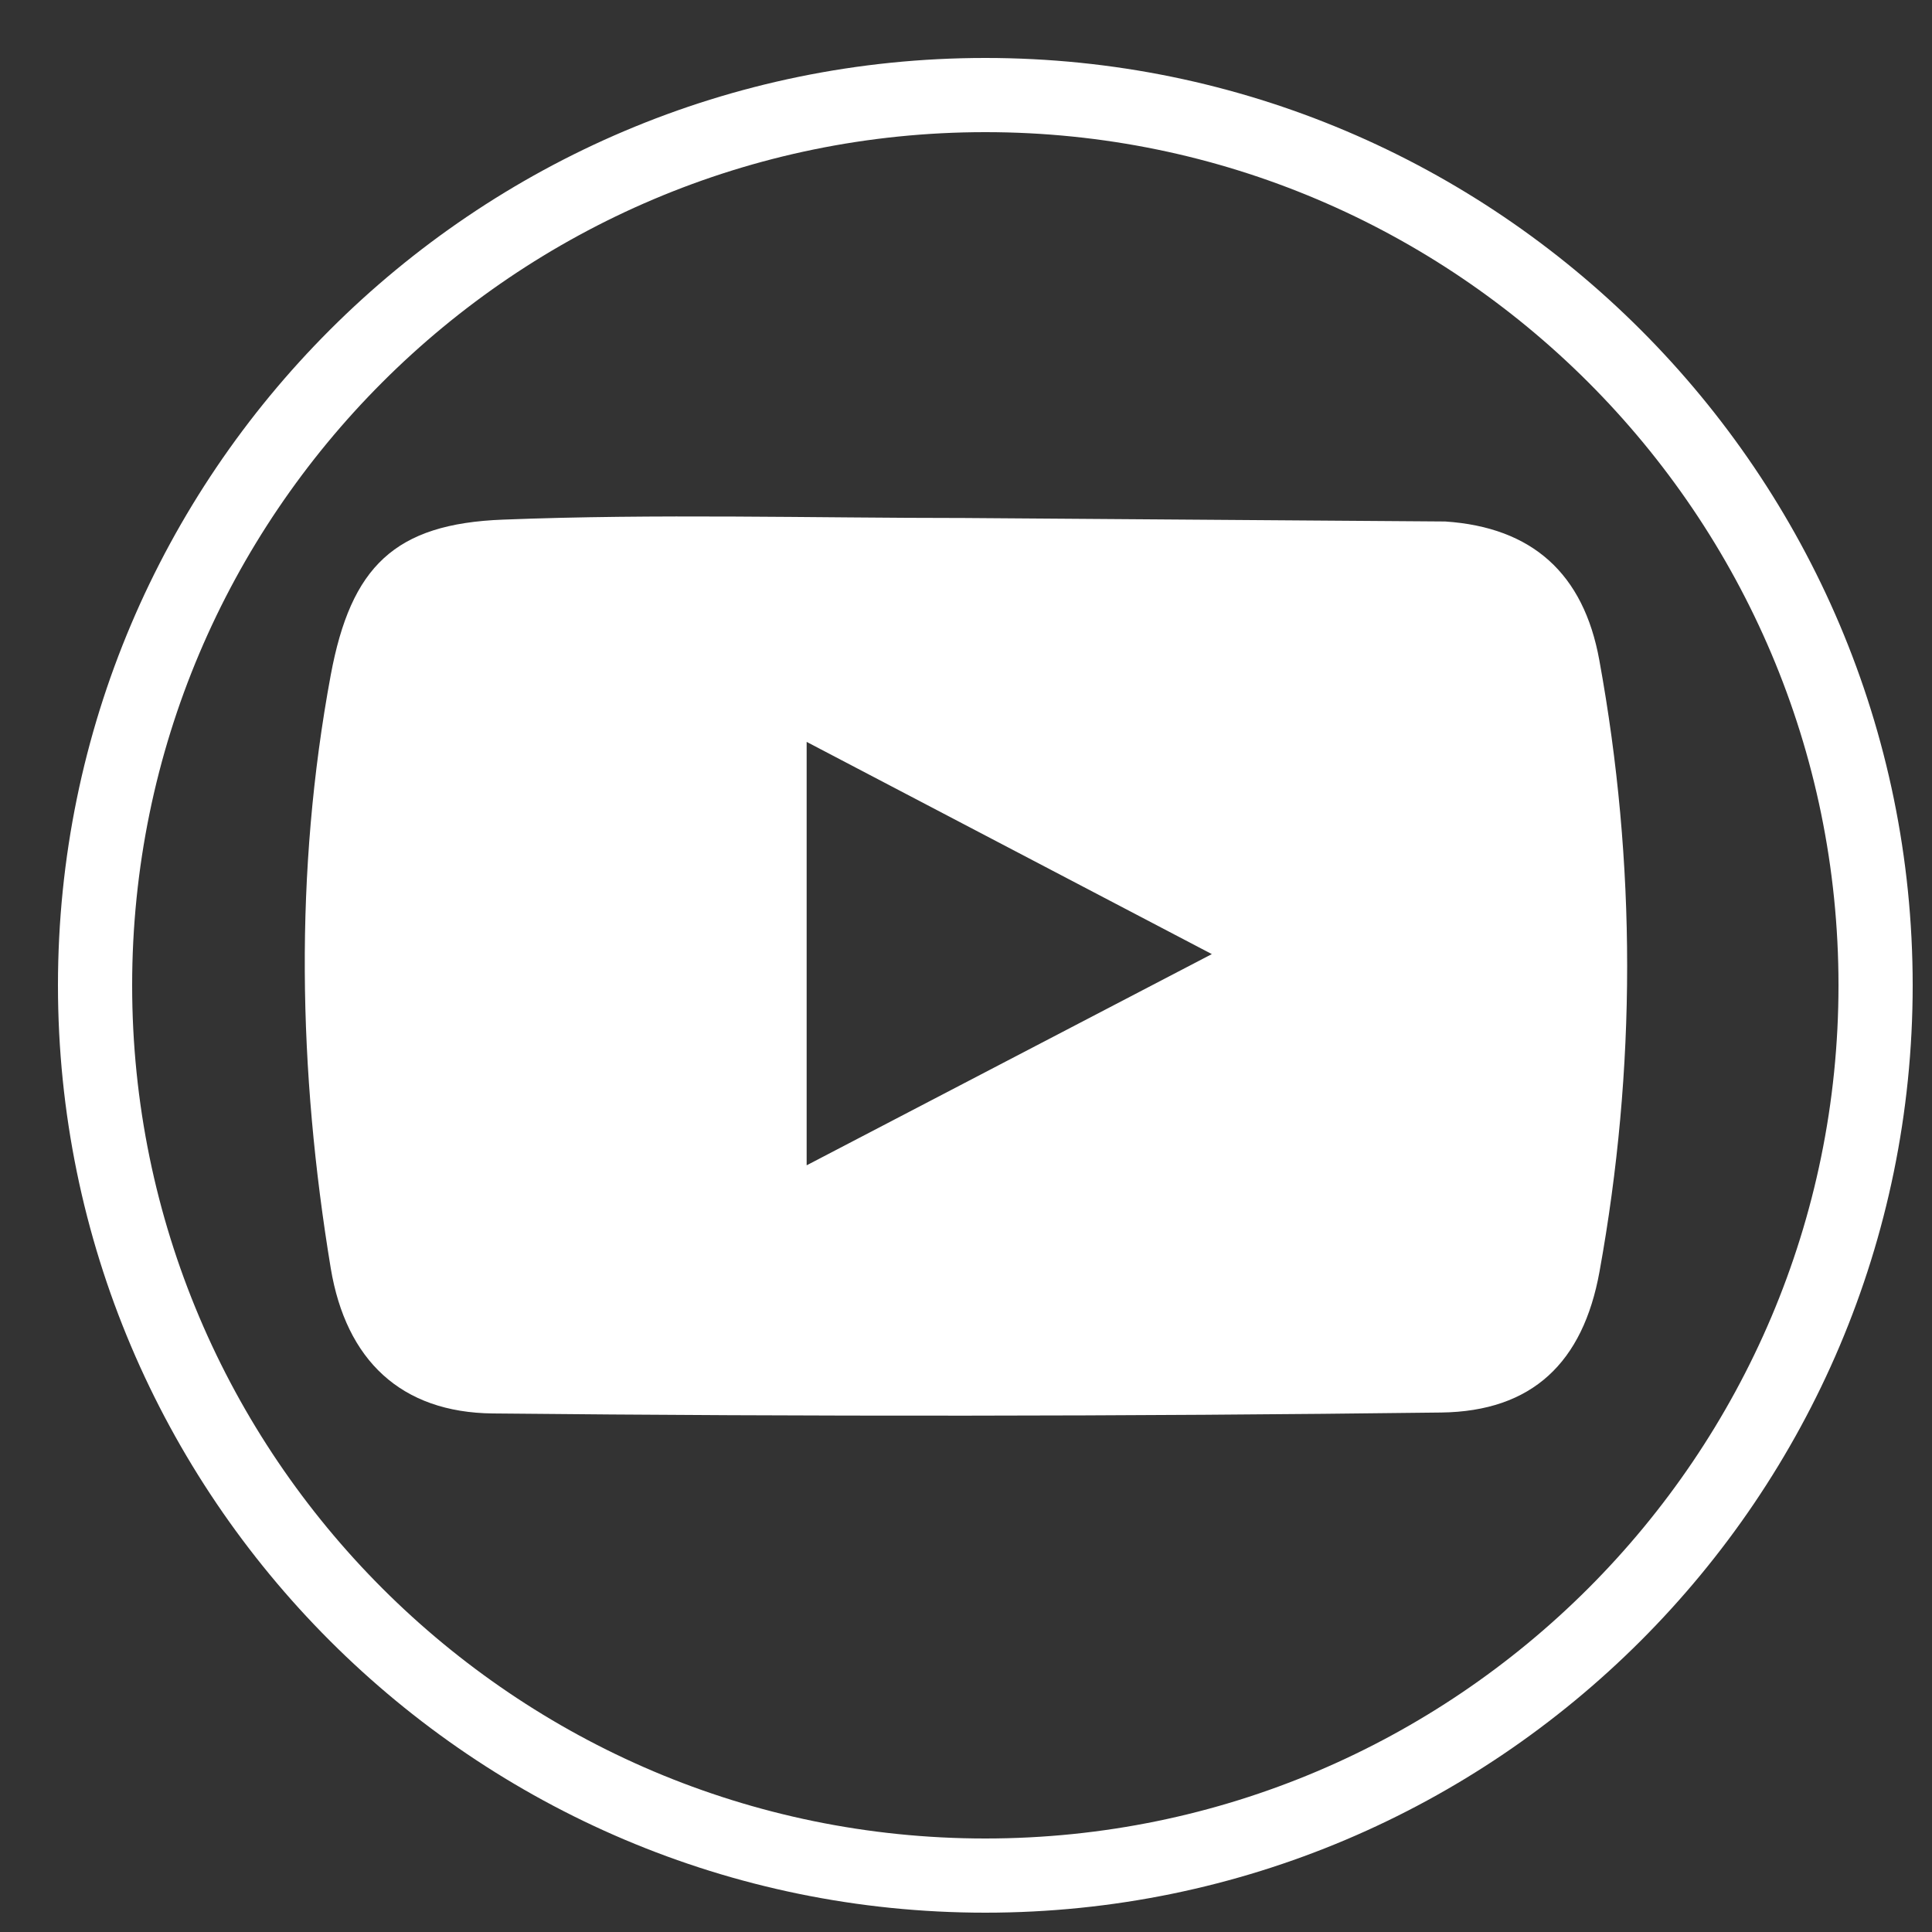 <?xml version="1.0" encoding="utf-8"?>
<!-- Generator: Adobe Illustrator 16.0.0, SVG Export Plug-In . SVG Version: 6.00 Build 0)  -->
<!DOCTYPE svg PUBLIC "-//W3C//DTD SVG 1.1//EN" "http://www.w3.org/Graphics/SVG/1.1/DTD/svg11.dtd">
<svg version="1.1" id="Calque_1" xmlns="http://www.w3.org/2000/svg" xmlns:xlink="http://www.w3.org/1999/xlink" x="0px" y="0px"
	 width="25px" height="25px" viewBox="0 0 25 25" enable-background="new 0 0 25 25" xml:space="preserve">
<rect x="0" y="0" width="25" height="25" fill="#333333" stroke="none"/>
<g>
	<g>
		<path fill="#FFFFFF" d="M12.75,24.75c-6.617,0-12-5.383-12-12c0-6.617,5.383-12,12-12c6.617,0,12,5.383,12,12
			C24.75,19.367,19.367,24.75,12.75,24.75z M12.75,1.71c-6.088,0-11.04,4.952-11.04,11.04c0,6.087,4.952,11.04,11.04,11.04
			c6.087,0,11.04-4.953,11.04-11.04C23.79,6.662,18.837,1.71,12.75,1.71z"/>
	</g>
	<path fill="#FFFFFF" d="M18.701,6.748c1.125,0.075,1.791,0.673,1.994,1.794c0.481,2.635,0.479,5.282,0.002,7.916
		c-0.213,1.171-0.867,1.805-2.049,1.82c-4.091,0.051-8.182,0.053-12.271,0.012c-1.19-0.012-1.899-0.691-2.097-1.878
		c-0.422-2.556-0.474-5.124,0-7.678c0.261-1.402,0.827-1.957,2.229-2.01c1.989-0.078,3.983-0.021,5.976-0.021 M10.438,9.6v5.479
		c1.759-0.917,3.44-1.794,5.243-2.733C13.885,11.406,12.203,10.524,10.438,9.6"/>
</g>
</svg>
